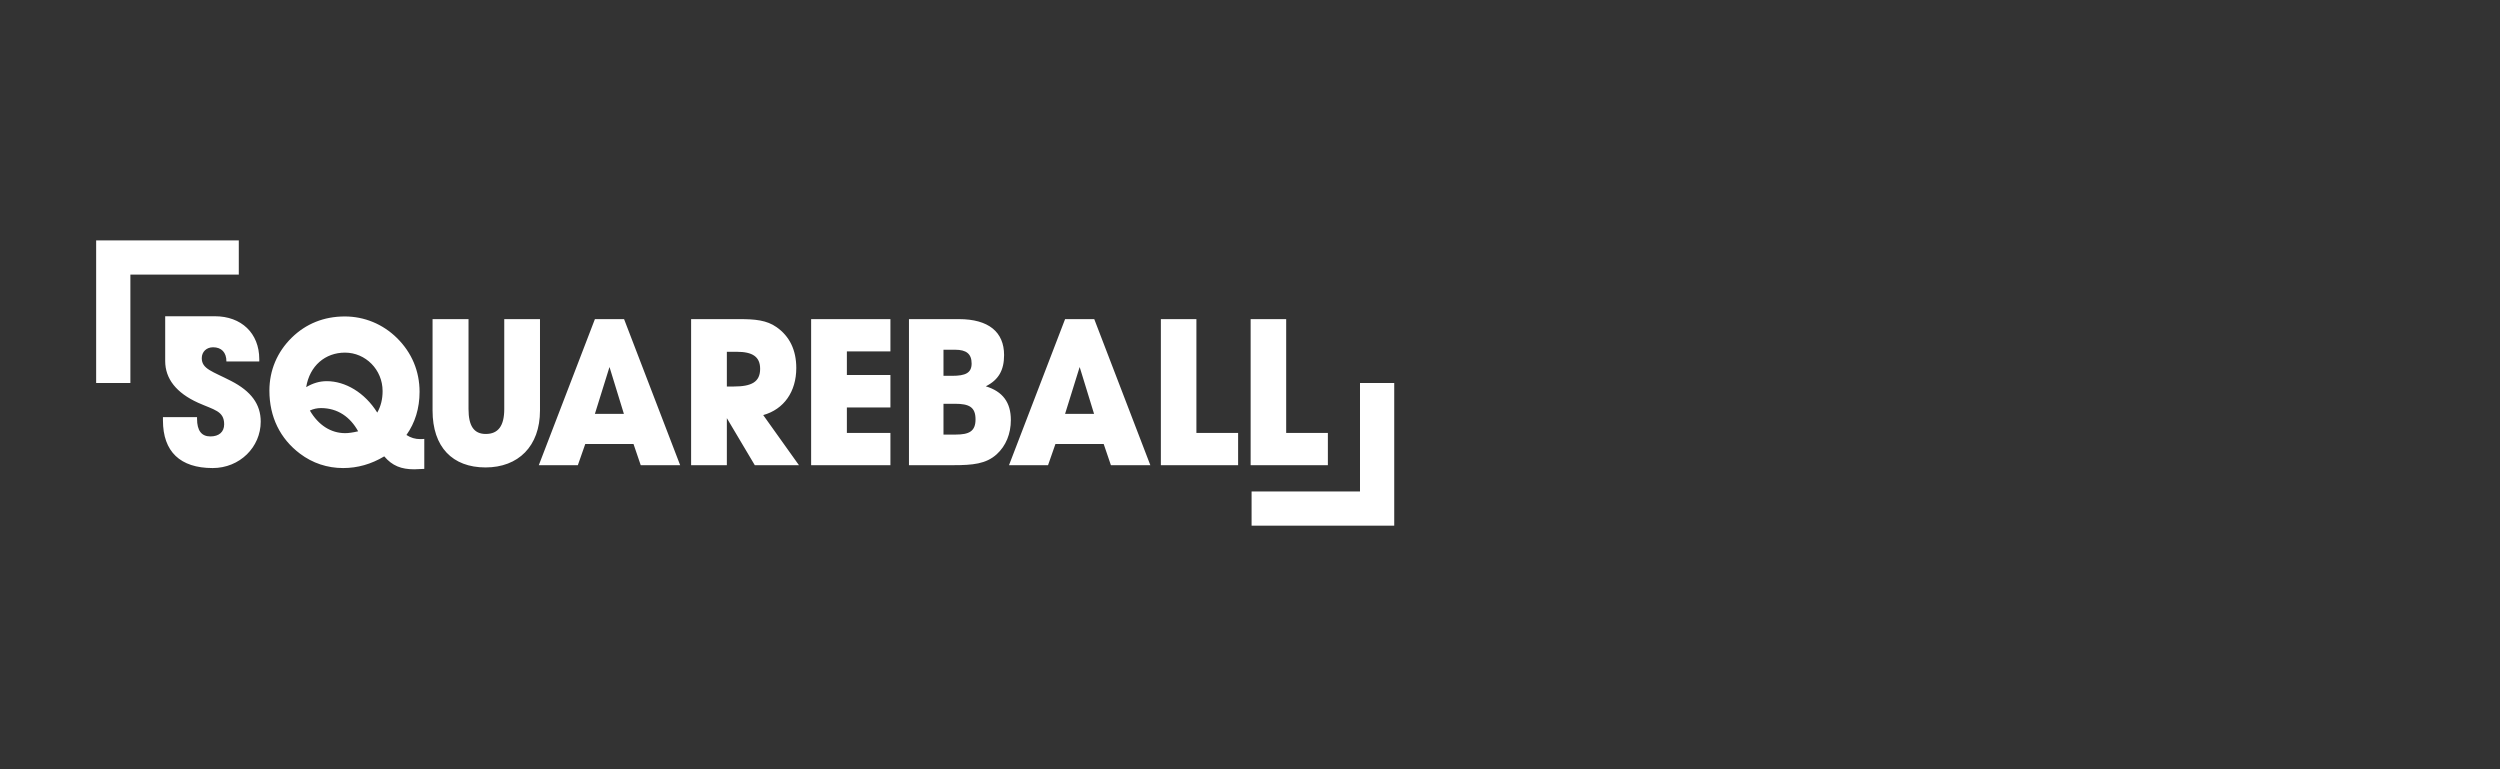 <?xml version="1.0" encoding="UTF-8"?>
<svg width="208px" height="64px" viewBox="0 0 208 64" version="1.1" xmlns="http://www.w3.org/2000/svg" xmlns:xlink="http://www.w3.org/1999/xlink">
    <rect x="0" y="0" width="208" height="64" fill="#333333" stroke="none"/>
    <!-- Generator: Sketch 53 (72520) - https://sketchapp.com -->
    <title>partner/SB-logomark-white</title>
    <desc>Created with Sketch.</desc>
    <g id="partner/SB-logomark-white" stroke="none" stroke-width="1" fill="none" fill-rule="evenodd">
        <g id="SB-logomark-white" fill-rule="nonzero">
            <rect id="bounds" fill="#0048FF" opacity="0" x="0" y="0" width="208" height="64"></rect>
            <path d="M19.231,31.697 C20.889,32.55 21.692,33.628 21.692,35.08 C21.692,37.199 19.949,38.942 17.693,38.942 C14.992,38.942 13.557,37.576 13.557,34.978 L13.557,34.704 L16.394,34.704 L16.394,34.841 C16.394,35.832 16.769,36.311 17.505,36.311 C18.222,36.311 18.65,35.935 18.65,35.302 C18.65,34.191 17.813,34.106 16.479,33.508 C14.668,32.688 13.744,31.508 13.744,30.038 L13.744,26.312 L17.881,26.312 C20.068,26.312 21.572,27.714 21.572,29.885 L21.572,30.072 L18.838,30.072 C18.838,29.32 18.428,28.893 17.727,28.893 C17.18,28.893 16.787,29.269 16.787,29.799 C16.787,30.705 17.676,30.893 19.231,31.697 Z M110.479,36.02 L110.479,38.703 L104.053,38.703 L104.053,26.551 L107.01,26.551 L107.01,36.02 L110.479,36.02 Z M99.541,26.551 L99.541,36.02 L103.011,36.02 L103.011,38.703 L96.584,38.703 L96.584,26.551 L99.541,26.551 Z M88.615,34.431 L91.025,34.431 L89.828,30.534 L88.615,34.431 Z M88.615,26.551 L91.042,26.551 L95.708,38.703 L92.427,38.703 L91.828,36.943 L87.811,36.943 L87.197,38.703 L83.949,38.703 L88.615,26.551 Z M79.506,36.157 C80.634,36.157 81.164,35.884 81.164,34.893 C81.164,33.867 80.634,33.594 79.454,33.594 L78.498,33.594 L78.498,36.157 L79.506,36.157 Z M78.498,29.098 L78.498,31.269 L79.215,31.269 C80.326,31.269 80.839,31.03 80.839,30.244 C80.839,29.44 80.395,29.098 79.472,29.098 L78.498,29.098 Z M82.018,32.141 C83.42,32.568 84.103,33.474 84.103,34.943 C84.103,36.089 83.694,37.097 82.924,37.797 C82.036,38.601 80.925,38.703 79.318,38.703 L75.626,38.703 L75.626,26.551 L79.78,26.551 C82.257,26.551 83.54,27.628 83.54,29.542 C83.54,30.807 83.078,31.61 82.018,32.141 Z M67.486,38.703 L67.486,26.551 L74.083,26.551 L74.083,29.235 L70.46,29.235 L70.46,31.2 L74.083,31.2 L74.083,33.901 L70.46,33.901 L70.46,36.02 L74.083,36.02 L74.083,38.703 L67.486,38.703 Z M61.055,32.157 C62.525,32.157 63.243,31.782 63.243,30.688 C63.243,29.679 62.61,29.269 61.294,29.269 L60.474,29.269 L60.474,32.157 L61.055,32.157 Z M66.251,30.619 C66.251,32.585 65.226,34.054 63.499,34.534 L66.473,38.703 L62.798,38.703 L60.474,34.79 L60.474,38.703 L57.5,38.703 L57.5,26.551 L61.534,26.551 C62.816,26.551 63.789,26.637 64.61,27.218 C65.686,27.97 66.251,29.115 66.251,30.619 Z M49.496,34.431 L51.907,34.431 L50.71,30.534 L49.496,34.431 Z M49.496,26.551 L51.923,26.551 L56.589,38.703 L53.308,38.703 L52.709,36.943 L48.693,36.943 L48.077,38.703 L44.829,38.703 L49.496,26.551 Z M44.927,26.551 L44.927,34.157 C44.927,37.131 43.117,38.891 40.398,38.891 C37.647,38.891 35.989,37.199 35.989,34.157 L35.989,26.551 L38.981,26.551 L38.981,34.038 C38.981,35.405 39.408,36.106 40.416,36.106 C41.459,36.106 41.954,35.422 41.954,34.038 L41.954,26.551 L44.927,26.551 Z M31.388,34.328 C31.694,33.782 31.832,33.2 31.832,32.534 C31.832,30.756 30.413,29.338 28.704,29.338 C27.063,29.338 25.764,30.431 25.474,32.209 C26.021,31.884 26.585,31.713 27.183,31.713 C28.721,31.713 30.346,32.653 31.388,34.328 Z M28.721,36.038 C28.994,36.038 29.37,35.986 29.798,35.884 C29.149,34.704 28.105,33.952 26.704,33.952 C26.38,33.952 26.072,34.021 25.781,34.157 C26.5,35.388 27.542,36.038 28.721,36.038 Z M33.815,36.191 C34.191,36.431 34.549,36.533 34.959,36.533 C35.062,36.533 35.182,36.533 35.301,36.516 L35.301,39.011 C34.908,39.029 34.618,39.046 34.464,39.046 C33.387,39.046 32.635,38.755 31.969,37.969 C30.891,38.618 29.746,38.942 28.55,38.942 C27.234,38.942 26.003,38.533 24.961,37.746 C23.303,36.498 22.414,34.687 22.414,32.5 C22.414,30.807 23.064,29.286 24.26,28.106 C25.457,26.928 26.961,26.329 28.687,26.329 C30.31,26.329 31.849,26.961 33.029,28.124 C34.259,29.338 34.908,30.876 34.908,32.602 C34.908,33.969 34.533,35.183 33.815,36.191 Z M104.132,43.736 L104.132,40.888 L113.152,40.888 L113.152,31.868 L116,31.868 L116,43.736 L104.132,43.736 Z M19.868,20 L19.868,22.848 L10.848,22.848 L10.848,31.868 L8,31.868 L8,20 L19.868,20 Z" id="Combined-Shape" fill="#FFFFFF"></path>
        </g>
    </g>
</svg>